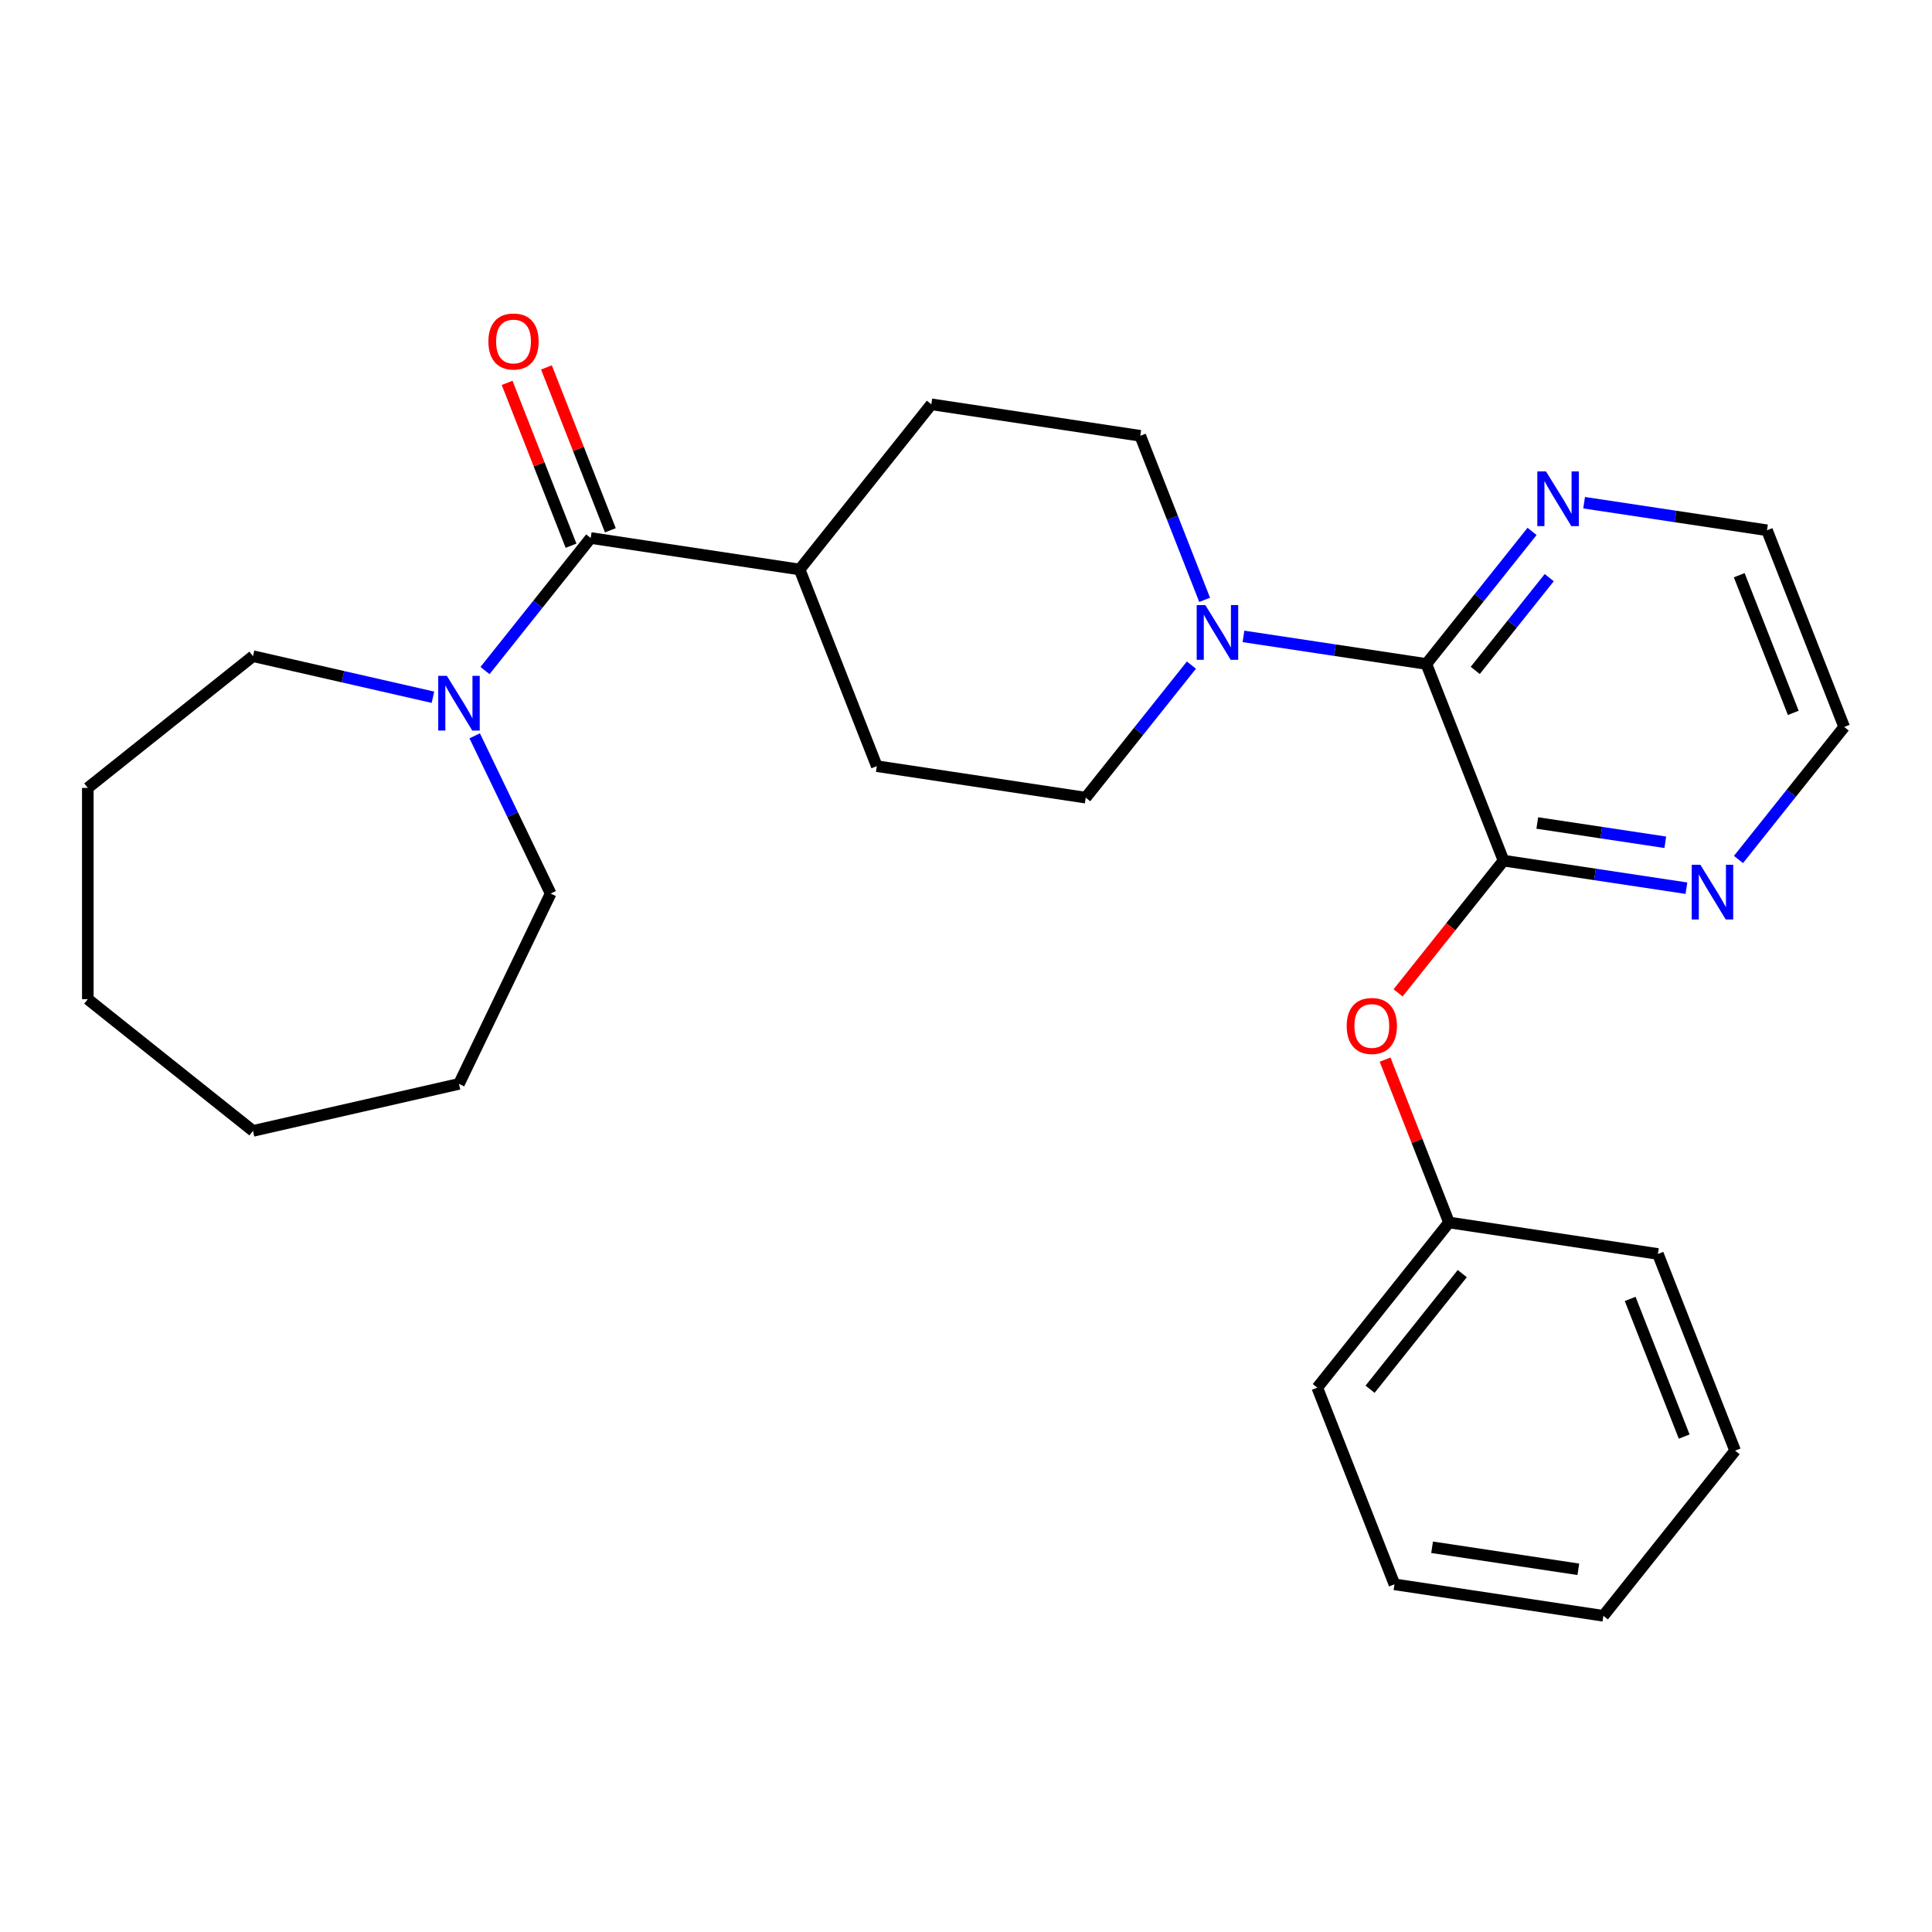 <?xml version='1.0' encoding='iso-8859-1'?>
<svg version='1.1' baseProfile='full'
              xmlns='http://www.w3.org/2000/svg'
                      xmlns:rdkit='http://www.rdkit.org/xml'
                      xmlns:xlink='http://www.w3.org/1999/xlink'
                  xml:space='preserve'
width='1000px' height='1000px' viewBox='0 0 1000 1000'>
<!-- END OF HEADER -->
<rect style='opacity:1.0;fill:#FFFFFF;stroke:none' width='1000' height='1000' x='0' y='0'> </rect>
<path class='bond-0' d='M 738.279,343.664 L 778.231,445.46' style='fill:none;fill-rule:evenodd;stroke:#000000;stroke-width:6px;stroke-linecap:butt;stroke-linejoin:miter;stroke-opacity:1' />
<path class='bond-2' d='M 738.279,343.664 L 690.949,336.531' style='fill:none;fill-rule:evenodd;stroke:#000000;stroke-width:6px;stroke-linecap:butt;stroke-linejoin:miter;stroke-opacity:1' />
<path class='bond-2' d='M 690.949,336.531 L 643.62,329.397' style='fill:none;fill-rule:evenodd;stroke:#0000FF;stroke-width:6px;stroke-linecap:butt;stroke-linejoin:miter;stroke-opacity:1' />
<path class='bond-6' d='M 738.279,343.664 L 765.633,309.363' style='fill:none;fill-rule:evenodd;stroke:#000000;stroke-width:6px;stroke-linecap:butt;stroke-linejoin:miter;stroke-opacity:1' />
<path class='bond-6' d='M 765.633,309.363 L 792.988,275.061' style='fill:none;fill-rule:evenodd;stroke:#0000FF;stroke-width:6px;stroke-linecap:butt;stroke-linejoin:miter;stroke-opacity:1' />
<path class='bond-6' d='M 763.585,347.01 L 782.733,322.999' style='fill:none;fill-rule:evenodd;stroke:#000000;stroke-width:6px;stroke-linecap:butt;stroke-linejoin:miter;stroke-opacity:1' />
<path class='bond-6' d='M 782.733,322.999 L 801.881,298.988' style='fill:none;fill-rule:evenodd;stroke:#0000FF;stroke-width:6px;stroke-linecap:butt;stroke-linejoin:miter;stroke-opacity:1' />
<path class='bond-4' d='M 778.231,445.46 L 750.94,479.681' style='fill:none;fill-rule:evenodd;stroke:#000000;stroke-width:6px;stroke-linecap:butt;stroke-linejoin:miter;stroke-opacity:1' />
<path class='bond-4' d='M 750.94,479.681 L 723.649,513.903' style='fill:none;fill-rule:evenodd;stroke:#FF0000;stroke-width:6px;stroke-linecap:butt;stroke-linejoin:miter;stroke-opacity:1' />
<path class='bond-5' d='M 778.231,445.46 L 825.56,452.594' style='fill:none;fill-rule:evenodd;stroke:#000000;stroke-width:6px;stroke-linecap:butt;stroke-linejoin:miter;stroke-opacity:1' />
<path class='bond-5' d='M 825.56,452.594 L 872.89,459.727' style='fill:none;fill-rule:evenodd;stroke:#0000FF;stroke-width:6px;stroke-linecap:butt;stroke-linejoin:miter;stroke-opacity:1' />
<path class='bond-5' d='M 795.689,425.973 L 828.82,430.967' style='fill:none;fill-rule:evenodd;stroke:#000000;stroke-width:6px;stroke-linecap:butt;stroke-linejoin:miter;stroke-opacity:1' />
<path class='bond-5' d='M 828.82,430.967 L 861.951,435.961' style='fill:none;fill-rule:evenodd;stroke:#0000FF;stroke-width:6px;stroke-linecap:butt;stroke-linejoin:miter;stroke-opacity:1' />
<path class='bond-1' d='M 305.746,278.471 L 413.879,294.769' style='fill:none;fill-rule:evenodd;stroke:#000000;stroke-width:6px;stroke-linecap:butt;stroke-linejoin:miter;stroke-opacity:1' />
<path class='bond-3' d='M 305.746,278.471 L 278.391,312.772' style='fill:none;fill-rule:evenodd;stroke:#000000;stroke-width:6px;stroke-linecap:butt;stroke-linejoin:miter;stroke-opacity:1' />
<path class='bond-3' d='M 278.391,312.772 L 251.037,347.074' style='fill:none;fill-rule:evenodd;stroke:#0000FF;stroke-width:6px;stroke-linecap:butt;stroke-linejoin:miter;stroke-opacity:1' />
<path class='bond-10' d='M 315.925,274.475 L 299.382,232.325' style='fill:none;fill-rule:evenodd;stroke:#000000;stroke-width:6px;stroke-linecap:butt;stroke-linejoin:miter;stroke-opacity:1' />
<path class='bond-10' d='M 299.382,232.325 L 282.84,190.174' style='fill:none;fill-rule:evenodd;stroke:#FF0000;stroke-width:6px;stroke-linecap:butt;stroke-linejoin:miter;stroke-opacity:1' />
<path class='bond-10' d='M 295.566,282.466 L 279.023,240.315' style='fill:none;fill-rule:evenodd;stroke:#000000;stroke-width:6px;stroke-linecap:butt;stroke-linejoin:miter;stroke-opacity:1' />
<path class='bond-10' d='M 279.023,240.315 L 262.48,198.164' style='fill:none;fill-rule:evenodd;stroke:#FF0000;stroke-width:6px;stroke-linecap:butt;stroke-linejoin:miter;stroke-opacity:1' />
<path class='bond-8' d='M 623.515,310.472 L 606.855,268.021' style='fill:none;fill-rule:evenodd;stroke:#0000FF;stroke-width:6px;stroke-linecap:butt;stroke-linejoin:miter;stroke-opacity:1' />
<path class='bond-8' d='M 606.855,268.021 L 590.194,225.571' style='fill:none;fill-rule:evenodd;stroke:#000000;stroke-width:6px;stroke-linecap:butt;stroke-linejoin:miter;stroke-opacity:1' />
<path class='bond-9' d='M 616.673,344.26 L 589.319,378.561' style='fill:none;fill-rule:evenodd;stroke:#0000FF;stroke-width:6px;stroke-linecap:butt;stroke-linejoin:miter;stroke-opacity:1' />
<path class='bond-9' d='M 589.319,378.561 L 561.964,412.863' style='fill:none;fill-rule:evenodd;stroke:#000000;stroke-width:6px;stroke-linecap:butt;stroke-linejoin:miter;stroke-opacity:1' />
<path class='bond-14' d='M 245.7,380.861 L 265.356,421.677' style='fill:none;fill-rule:evenodd;stroke:#0000FF;stroke-width:6px;stroke-linecap:butt;stroke-linejoin:miter;stroke-opacity:1' />
<path class='bond-14' d='M 265.356,421.677 L 285.012,462.493' style='fill:none;fill-rule:evenodd;stroke:#000000;stroke-width:6px;stroke-linecap:butt;stroke-linejoin:miter;stroke-opacity:1' />
<path class='bond-15' d='M 224.091,360.892 L 177.521,350.263' style='fill:none;fill-rule:evenodd;stroke:#0000FF;stroke-width:6px;stroke-linecap:butt;stroke-linejoin:miter;stroke-opacity:1' />
<path class='bond-15' d='M 177.521,350.263 L 130.951,339.634' style='fill:none;fill-rule:evenodd;stroke:#000000;stroke-width:6px;stroke-linecap:butt;stroke-linejoin:miter;stroke-opacity:1' />
<path class='bond-13' d='M 716.915,548.451 L 733.458,590.601' style='fill:none;fill-rule:evenodd;stroke:#FF0000;stroke-width:6px;stroke-linecap:butt;stroke-linejoin:miter;stroke-opacity:1' />
<path class='bond-13' d='M 733.458,590.601 L 750.001,632.752' style='fill:none;fill-rule:evenodd;stroke:#000000;stroke-width:6px;stroke-linecap:butt;stroke-linejoin:miter;stroke-opacity:1' />
<path class='bond-27' d='M 899.836,444.864 L 927.191,410.563' style='fill:none;fill-rule:evenodd;stroke:#0000FF;stroke-width:6px;stroke-linecap:butt;stroke-linejoin:miter;stroke-opacity:1' />
<path class='bond-27' d='M 927.191,410.563 L 954.545,376.261' style='fill:none;fill-rule:evenodd;stroke:#000000;stroke-width:6px;stroke-linecap:butt;stroke-linejoin:miter;stroke-opacity:1' />
<path class='bond-17' d='M 819.934,260.198 L 867.264,267.332' style='fill:none;fill-rule:evenodd;stroke:#0000FF;stroke-width:6px;stroke-linecap:butt;stroke-linejoin:miter;stroke-opacity:1' />
<path class='bond-17' d='M 867.264,267.332 L 914.594,274.466' style='fill:none;fill-rule:evenodd;stroke:#000000;stroke-width:6px;stroke-linecap:butt;stroke-linejoin:miter;stroke-opacity:1' />
<path class='bond-7' d='M 413.879,294.769 L 453.831,396.564' style='fill:none;fill-rule:evenodd;stroke:#000000;stroke-width:6px;stroke-linecap:butt;stroke-linejoin:miter;stroke-opacity:1' />
<path class='bond-28' d='M 413.879,294.769 L 482.061,209.272' style='fill:none;fill-rule:evenodd;stroke:#000000;stroke-width:6px;stroke-linecap:butt;stroke-linejoin:miter;stroke-opacity:1' />
<path class='bond-12' d='M 590.194,225.571 L 482.061,209.272' style='fill:none;fill-rule:evenodd;stroke:#000000;stroke-width:6px;stroke-linecap:butt;stroke-linejoin:miter;stroke-opacity:1' />
<path class='bond-11' d='M 561.964,412.863 L 453.831,396.564' style='fill:none;fill-rule:evenodd;stroke:#000000;stroke-width:6px;stroke-linecap:butt;stroke-linejoin:miter;stroke-opacity:1' />
<path class='bond-18' d='M 750.001,632.752 L 681.819,718.249' style='fill:none;fill-rule:evenodd;stroke:#000000;stroke-width:6px;stroke-linecap:butt;stroke-linejoin:miter;stroke-opacity:1' />
<path class='bond-18' d='M 756.873,659.213 L 709.146,719.061' style='fill:none;fill-rule:evenodd;stroke:#000000;stroke-width:6px;stroke-linecap:butt;stroke-linejoin:miter;stroke-opacity:1' />
<path class='bond-19' d='M 750.001,632.752 L 858.134,649.051' style='fill:none;fill-rule:evenodd;stroke:#000000;stroke-width:6px;stroke-linecap:butt;stroke-linejoin:miter;stroke-opacity:1' />
<path class='bond-20' d='M 285.012,462.493 L 237.564,561.018' style='fill:none;fill-rule:evenodd;stroke:#000000;stroke-width:6px;stroke-linecap:butt;stroke-linejoin:miter;stroke-opacity:1' />
<path class='bond-21' d='M 130.951,339.634 L 45.455,407.815' style='fill:none;fill-rule:evenodd;stroke:#000000;stroke-width:6px;stroke-linecap:butt;stroke-linejoin:miter;stroke-opacity:1' />
<path class='bond-16' d='M 954.545,376.261 L 914.594,274.466' style='fill:none;fill-rule:evenodd;stroke:#000000;stroke-width:6px;stroke-linecap:butt;stroke-linejoin:miter;stroke-opacity:1' />
<path class='bond-16' d='M 928.194,368.982 L 900.227,297.726' style='fill:none;fill-rule:evenodd;stroke:#000000;stroke-width:6px;stroke-linecap:butt;stroke-linejoin:miter;stroke-opacity:1' />
<path class='bond-23' d='M 681.819,718.249 L 721.771,820.044' style='fill:none;fill-rule:evenodd;stroke:#000000;stroke-width:6px;stroke-linecap:butt;stroke-linejoin:miter;stroke-opacity:1' />
<path class='bond-22' d='M 858.134,649.051 L 898.086,750.846' style='fill:none;fill-rule:evenodd;stroke:#000000;stroke-width:6px;stroke-linecap:butt;stroke-linejoin:miter;stroke-opacity:1' />
<path class='bond-22' d='M 843.768,672.31 L 871.734,743.567' style='fill:none;fill-rule:evenodd;stroke:#000000;stroke-width:6px;stroke-linecap:butt;stroke-linejoin:miter;stroke-opacity:1' />
<path class='bond-25' d='M 237.564,561.018 L 130.951,585.352' style='fill:none;fill-rule:evenodd;stroke:#000000;stroke-width:6px;stroke-linecap:butt;stroke-linejoin:miter;stroke-opacity:1' />
<path class='bond-26' d='M 45.455,407.815 L 45.455,517.17' style='fill:none;fill-rule:evenodd;stroke:#000000;stroke-width:6px;stroke-linecap:butt;stroke-linejoin:miter;stroke-opacity:1' />
<path class='bond-24' d='M 898.086,750.846 L 829.904,836.343' style='fill:none;fill-rule:evenodd;stroke:#000000;stroke-width:6px;stroke-linecap:butt;stroke-linejoin:miter;stroke-opacity:1' />
<path class='bond-29' d='M 721.771,820.044 L 829.904,836.343' style='fill:none;fill-rule:evenodd;stroke:#000000;stroke-width:6px;stroke-linecap:butt;stroke-linejoin:miter;stroke-opacity:1' />
<path class='bond-29' d='M 741.251,800.863 L 816.944,812.272' style='fill:none;fill-rule:evenodd;stroke:#000000;stroke-width:6px;stroke-linecap:butt;stroke-linejoin:miter;stroke-opacity:1' />
<path class='bond-30' d='M 130.951,585.352 L 45.455,517.17' style='fill:none;fill-rule:evenodd;stroke:#000000;stroke-width:6px;stroke-linecap:butt;stroke-linejoin:miter;stroke-opacity:1' />
<path  class='atom-3' d='M 623.886 313.206
L 633.166 328.206
Q 634.086 329.686, 635.566 332.366
Q 637.046 335.046, 637.126 335.206
L 637.126 313.206
L 640.886 313.206
L 640.886 341.526
L 637.006 341.526
L 627.046 325.126
Q 625.886 323.206, 624.646 321.006
Q 623.446 318.806, 623.086 318.126
L 623.086 341.526
L 619.406 341.526
L 619.406 313.206
L 623.886 313.206
' fill='#0000FF'/>
<path  class='atom-4' d='M 231.304 349.808
L 240.584 364.808
Q 241.504 366.288, 242.984 368.968
Q 244.464 371.648, 244.544 371.808
L 244.544 349.808
L 248.304 349.808
L 248.304 378.128
L 244.424 378.128
L 234.464 361.728
Q 233.304 359.808, 232.064 357.608
Q 230.864 355.408, 230.504 354.728
L 230.504 378.128
L 226.824 378.128
L 226.824 349.808
L 231.304 349.808
' fill='#0000FF'/>
<path  class='atom-5' d='M 697.049 531.037
Q 697.049 524.237, 700.409 520.437
Q 703.769 516.637, 710.049 516.637
Q 716.329 516.637, 719.689 520.437
Q 723.049 524.237, 723.049 531.037
Q 723.049 537.917, 719.649 541.837
Q 716.249 545.717, 710.049 545.717
Q 703.809 545.717, 700.409 541.837
Q 697.049 537.957, 697.049 531.037
M 710.049 542.517
Q 714.369 542.517, 716.689 539.637
Q 719.049 536.717, 719.049 531.037
Q 719.049 525.477, 716.689 522.677
Q 714.369 519.837, 710.049 519.837
Q 705.729 519.837, 703.369 522.637
Q 701.049 525.437, 701.049 531.037
Q 701.049 536.757, 703.369 539.637
Q 705.729 542.517, 710.049 542.517
' fill='#FF0000'/>
<path  class='atom-6' d='M 880.104 447.598
L 889.384 462.598
Q 890.304 464.078, 891.784 466.758
Q 893.264 469.438, 893.344 469.598
L 893.344 447.598
L 897.104 447.598
L 897.104 475.918
L 893.224 475.918
L 883.264 459.518
Q 882.104 457.598, 880.864 455.398
Q 879.664 453.198, 879.304 452.518
L 879.304 475.918
L 875.624 475.918
L 875.624 447.598
L 880.104 447.598
' fill='#0000FF'/>
<path  class='atom-7' d='M 800.2 244.008
L 809.48 259.008
Q 810.4 260.488, 811.88 263.168
Q 813.36 265.848, 813.44 266.008
L 813.44 244.008
L 817.2 244.008
L 817.2 272.328
L 813.32 272.328
L 803.36 255.928
Q 802.2 254.008, 800.96 251.808
Q 799.76 249.608, 799.4 248.928
L 799.4 272.328
L 795.72 272.328
L 795.72 244.008
L 800.2 244.008
' fill='#0000FF'/>
<path  class='atom-11' d='M 252.794 176.755
Q 252.794 169.955, 256.154 166.155
Q 259.514 162.355, 265.794 162.355
Q 272.074 162.355, 275.434 166.155
Q 278.794 169.955, 278.794 176.755
Q 278.794 183.635, 275.394 187.555
Q 271.994 191.435, 265.794 191.435
Q 259.554 191.435, 256.154 187.555
Q 252.794 183.675, 252.794 176.755
M 265.794 188.235
Q 270.114 188.235, 272.434 185.355
Q 274.794 182.435, 274.794 176.755
Q 274.794 171.195, 272.434 168.395
Q 270.114 165.555, 265.794 165.555
Q 261.474 165.555, 259.114 168.355
Q 256.794 171.155, 256.794 176.755
Q 256.794 182.475, 259.114 185.355
Q 261.474 188.235, 265.794 188.235
' fill='#FF0000'/>
</svg>
